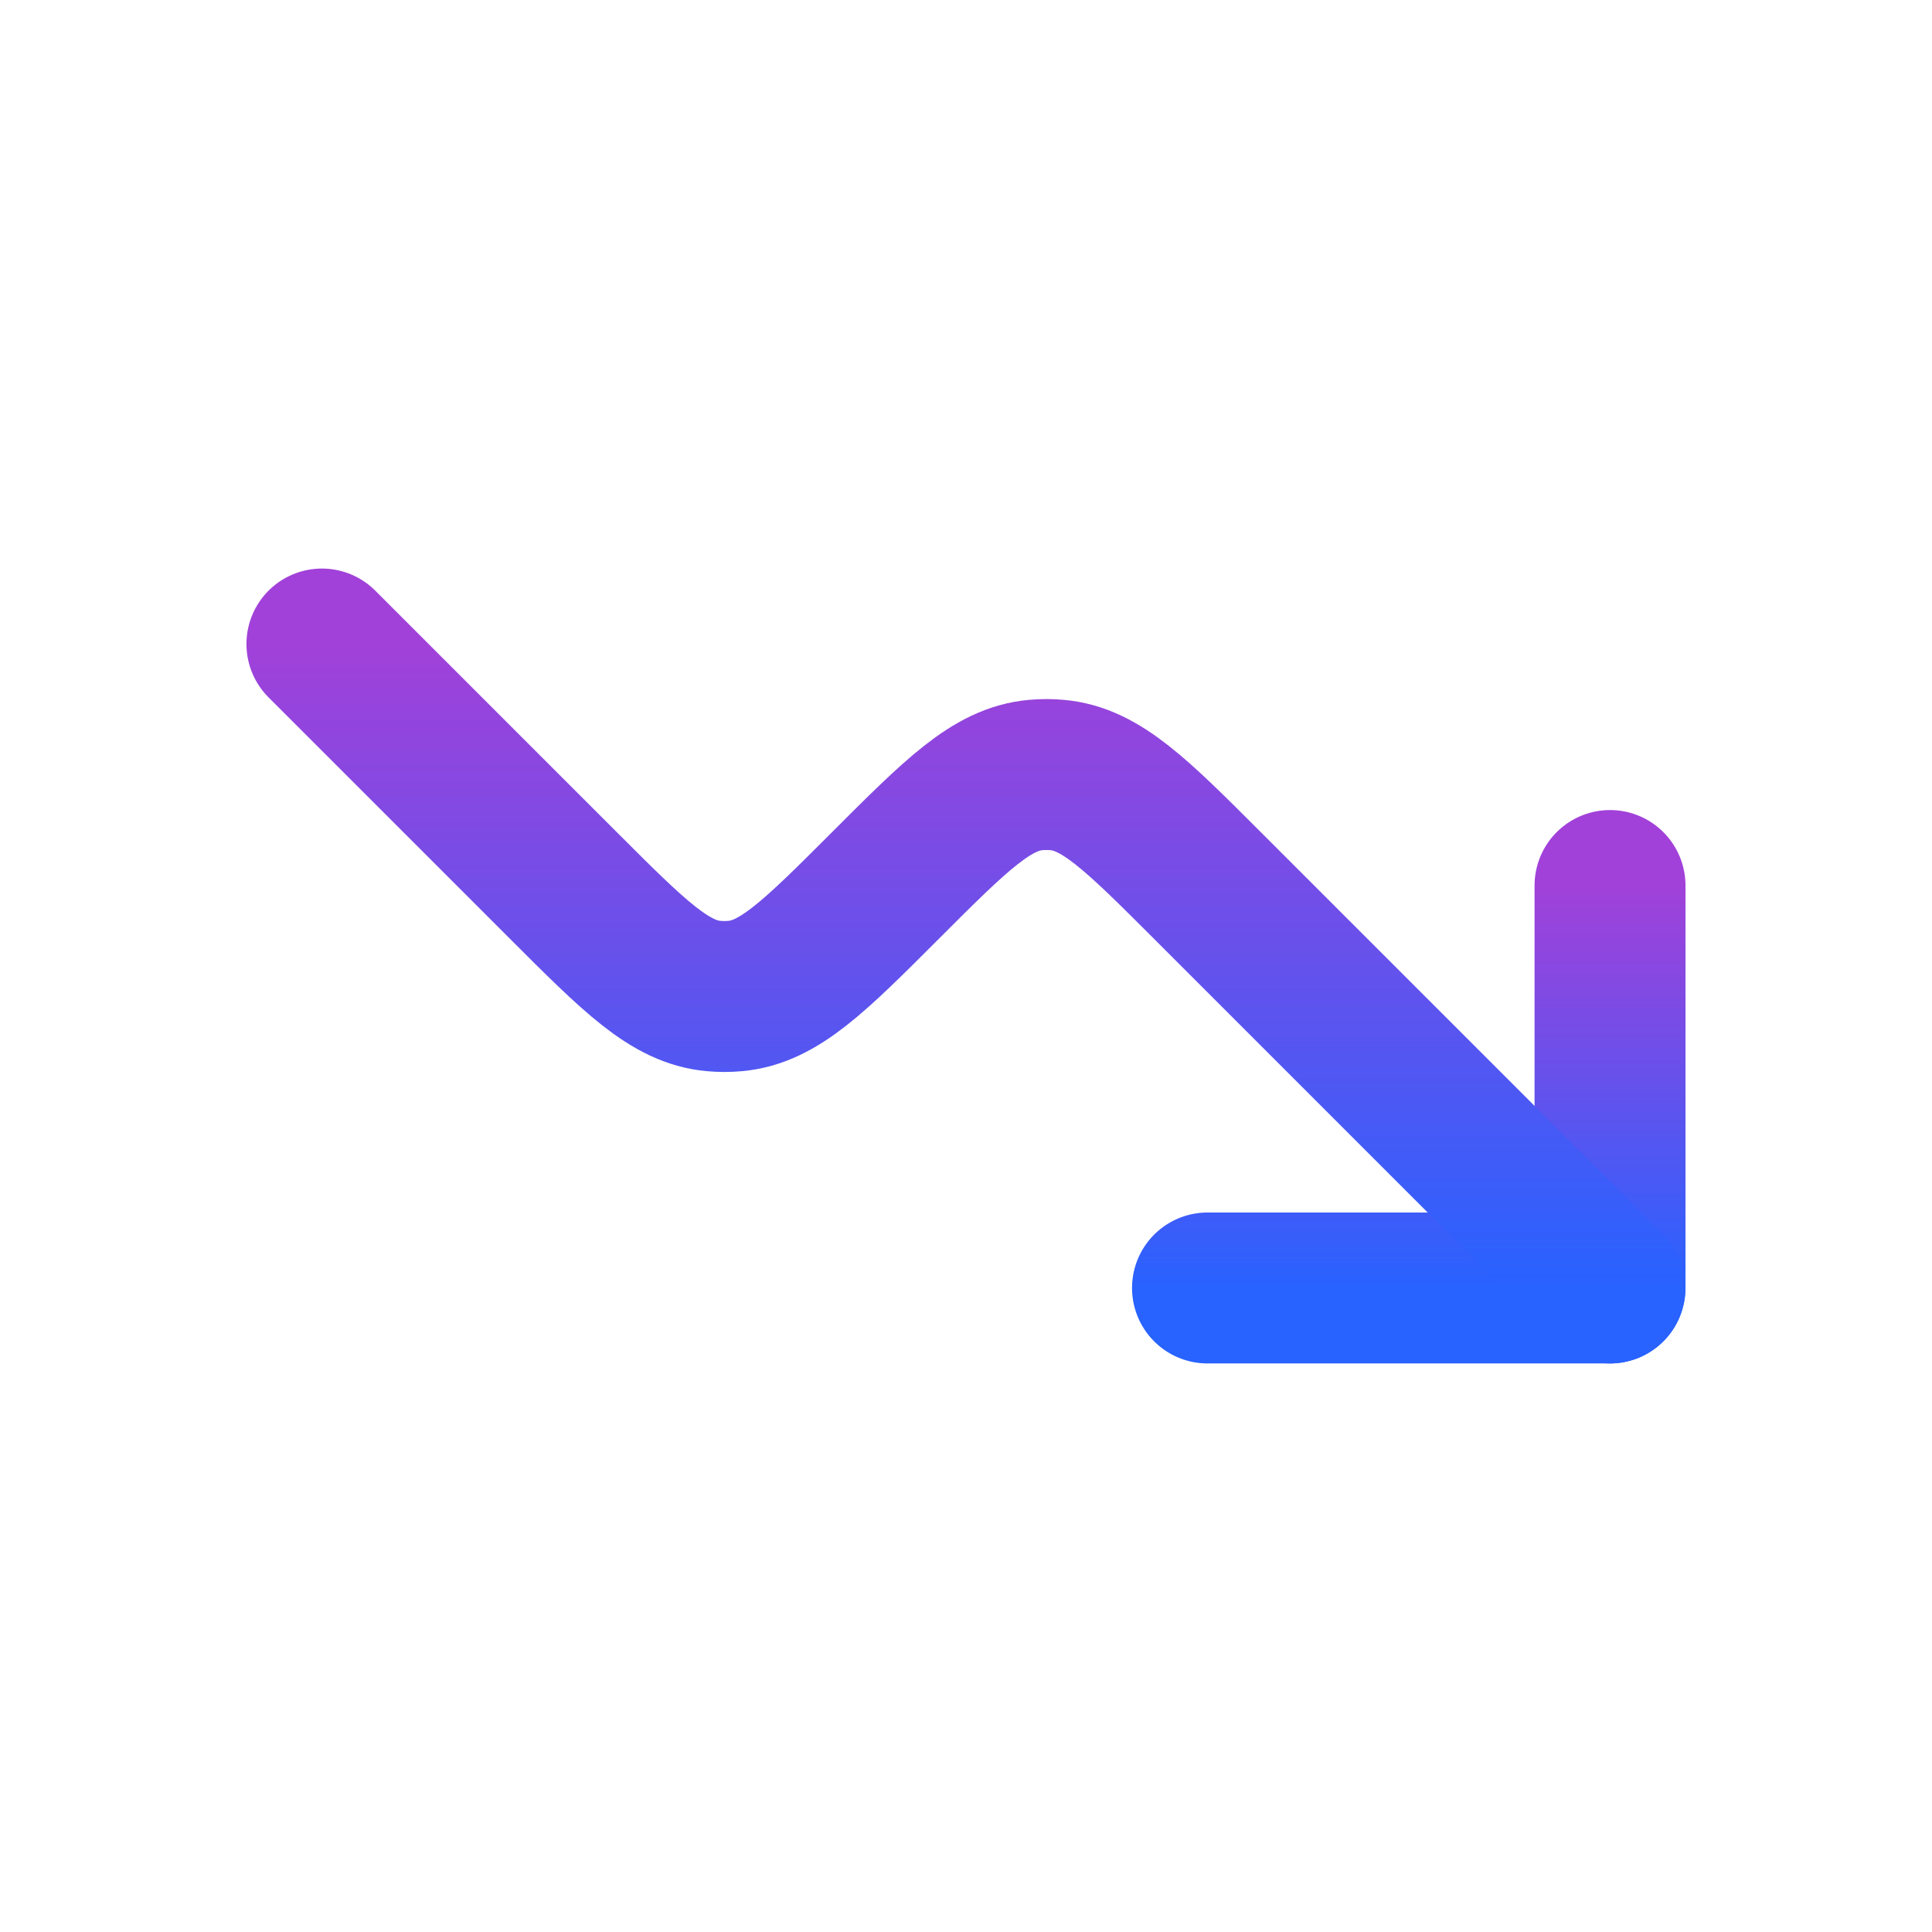 <svg xmlns="http://www.w3.org/2000/svg" width="32" height="32" viewBox="0 0 32 32" fill="none"><path d="M26.667 14.667V21.333H20" stroke="url(#paint0_linear_900_3479)" stroke-width="2.5" stroke-linecap="round" stroke-linejoin="round"></path><path d="M26.665 21.333L19.999 14.667C18.822 13.49 18.234 12.902 17.512 12.837C17.392 12.826 17.272 12.826 17.153 12.837C16.43 12.902 15.842 13.49 14.665 14.667C13.489 15.844 12.9 16.432 12.178 16.497C12.059 16.508 11.939 16.508 11.819 16.497C11.097 16.432 10.509 15.844 9.332 14.667L5.332 10.667" stroke="url(#paint1_linear_900_3479)" stroke-width="2.5" stroke-linecap="round" stroke-linejoin="round"></path><defs><linearGradient id="paint0_linear_900_3479" x1="23.333" y1="14.667" x2="23.333" y2="21.333" gradientUnits="userSpaceOnUse"><stop stop-color="#A141D9"></stop><stop offset="1" stop-color="#2862FF"></stop></linearGradient><linearGradient id="paint1_linear_900_3479" x1="15.999" y1="10.667" x2="15.999" y2="21.333" gradientUnits="userSpaceOnUse"><stop stop-color="#A141D9"></stop><stop offset="1" stop-color="#2862FF"></stop></linearGradient></defs></svg>